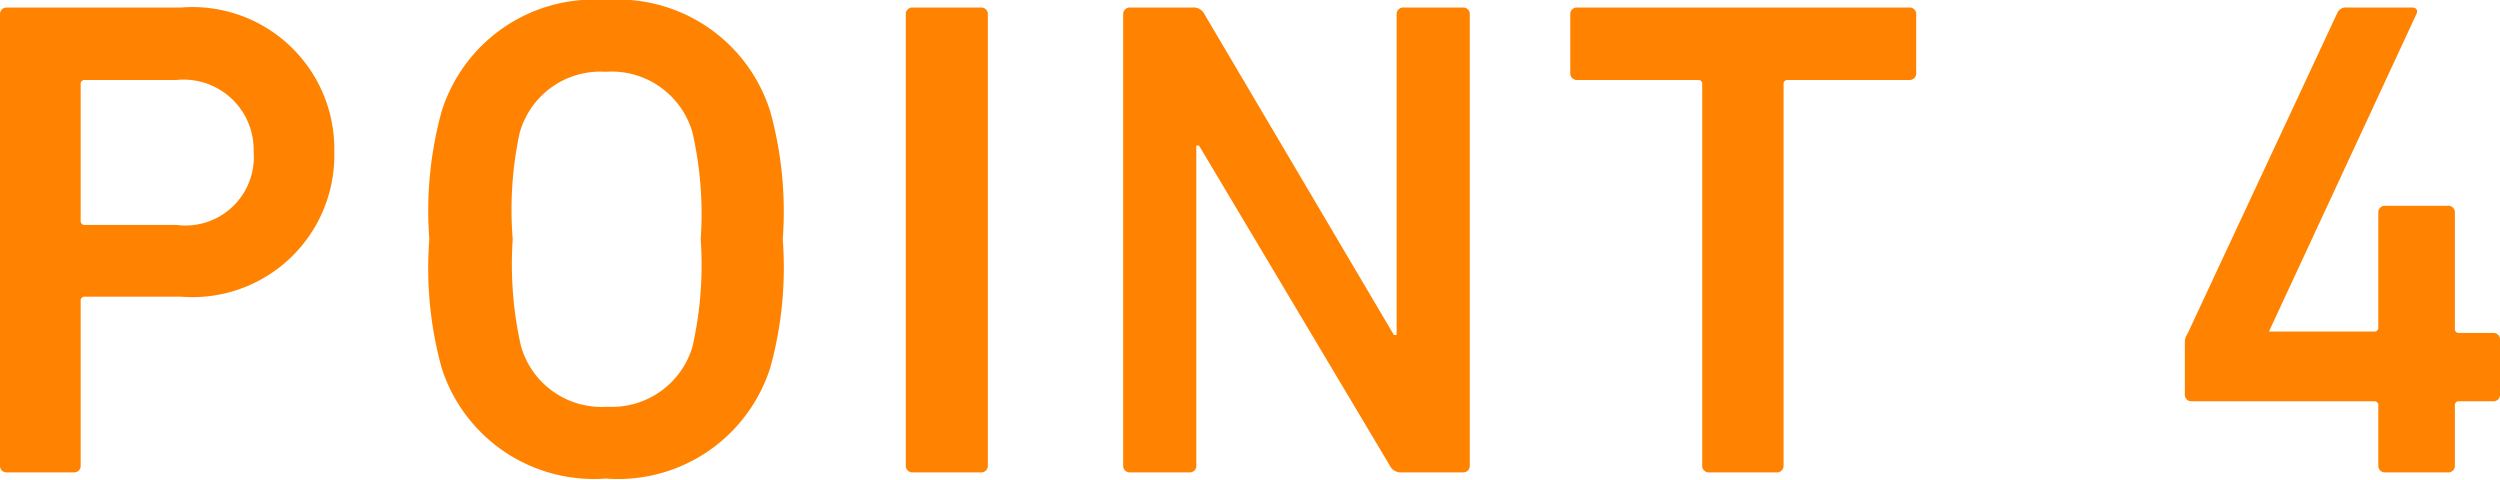 <svg xmlns="http://www.w3.org/2000/svg" viewBox="0 0 73.14 14.04"><defs><style>.cls-1{fill:#ff8200;}</style></defs><g id="レイヤー_2" data-name="レイヤー 2"><g id="ベース"><path class="cls-1" d="M.2,13.82a.19.19,0,0,1-.2-.2V.42A.19.19,0,0,1,.2.22H5.3A4.15,4.15,0,0,1,9.78,4.44,4.15,4.15,0,0,1,5.3,8.68H2.48a.11.11,0,0,0-.12.12v4.82a.19.19,0,0,1-.2.2ZM7.42,4.44a2.05,2.05,0,0,0-2.26-2.1H2.48a.11.11,0,0,0-.12.12v4a.11.11,0,0,0,.12.12H5.16A2,2,0,0,0,7.42,4.44Z"/><path class="cls-1" d="M12.92,10.76A11,11,0,0,1,12.56,7a11,11,0,0,1,.36-3.74A4.67,4.67,0,0,1,17.72,0a4.67,4.67,0,0,1,4.82,3.28A11,11,0,0,1,22.9,7a11,11,0,0,1-.36,3.74A4.67,4.67,0,0,1,17.72,14,4.67,4.67,0,0,1,12.92,10.76Zm7.34-.62A10.85,10.85,0,0,0,20.5,7a10.75,10.75,0,0,0-.24-3.12,2.46,2.46,0,0,0-2.54-1.78A2.45,2.45,0,0,0,15.2,3.9,10.75,10.75,0,0,0,15,7a10.85,10.85,0,0,0,.24,3.12,2.45,2.45,0,0,0,2.52,1.78A2.46,2.46,0,0,0,20.26,10.14Z"/><path class="cls-1" d="M26.5.42a.19.19,0,0,1,.2-.2h2a.19.19,0,0,1,.2.2v13.2a.19.19,0,0,1-.2.2h-2a.19.19,0,0,1-.2-.2Z"/><path class="cls-1" d="M32.86.42a.19.19,0,0,1,.2-.2H34.9a.35.35,0,0,1,.34.2L40.78,9.8h.08V.42a.19.19,0,0,1,.2-.2H42.8a.19.19,0,0,1,.2.2v13.2a.19.19,0,0,1-.2.2H41a.35.35,0,0,1-.34-.2L35.08,4.26H35v9.36a.19.19,0,0,1-.2.2H33.06a.19.19,0,0,1-.2-.2Z"/><path class="cls-1" d="M50,13.82a.19.19,0,0,1-.2-.2V2.46a.11.11,0,0,0-.12-.12H46.14a.19.19,0,0,1-.2-.2V.42a.19.19,0,0,1,.2-.2h9.72a.19.19,0,0,1,.2.2V2.14a.19.19,0,0,1-.2.2H52.3a.11.11,0,0,0-.12.12V13.62a.19.19,0,0,1-.2.2Z"/><path class="cls-1" d="M63.92,11.54V10A.43.43,0,0,1,64,9.76L68.38.38a.27.27,0,0,1,.28-.16h1.9c.14,0,.18.08.14.18L66.38,9.7v0h3.08a.11.11,0,0,0,.12-.12V6.22a.19.19,0,0,1,.2-.2h1.84a.19.19,0,0,1,.2.2v3.4a.11.11,0,0,0,.12.12h1a.19.19,0,0,1,.2.2v1.6a.19.19,0,0,1-.2.2h-1a.11.11,0,0,0-.12.12v1.76a.19.19,0,0,1-.2.2H69.78a.19.19,0,0,1-.2-.2V11.86a.11.11,0,0,0-.12-.12H64.12A.19.19,0,0,1,63.92,11.54Z"/></g></g></svg>